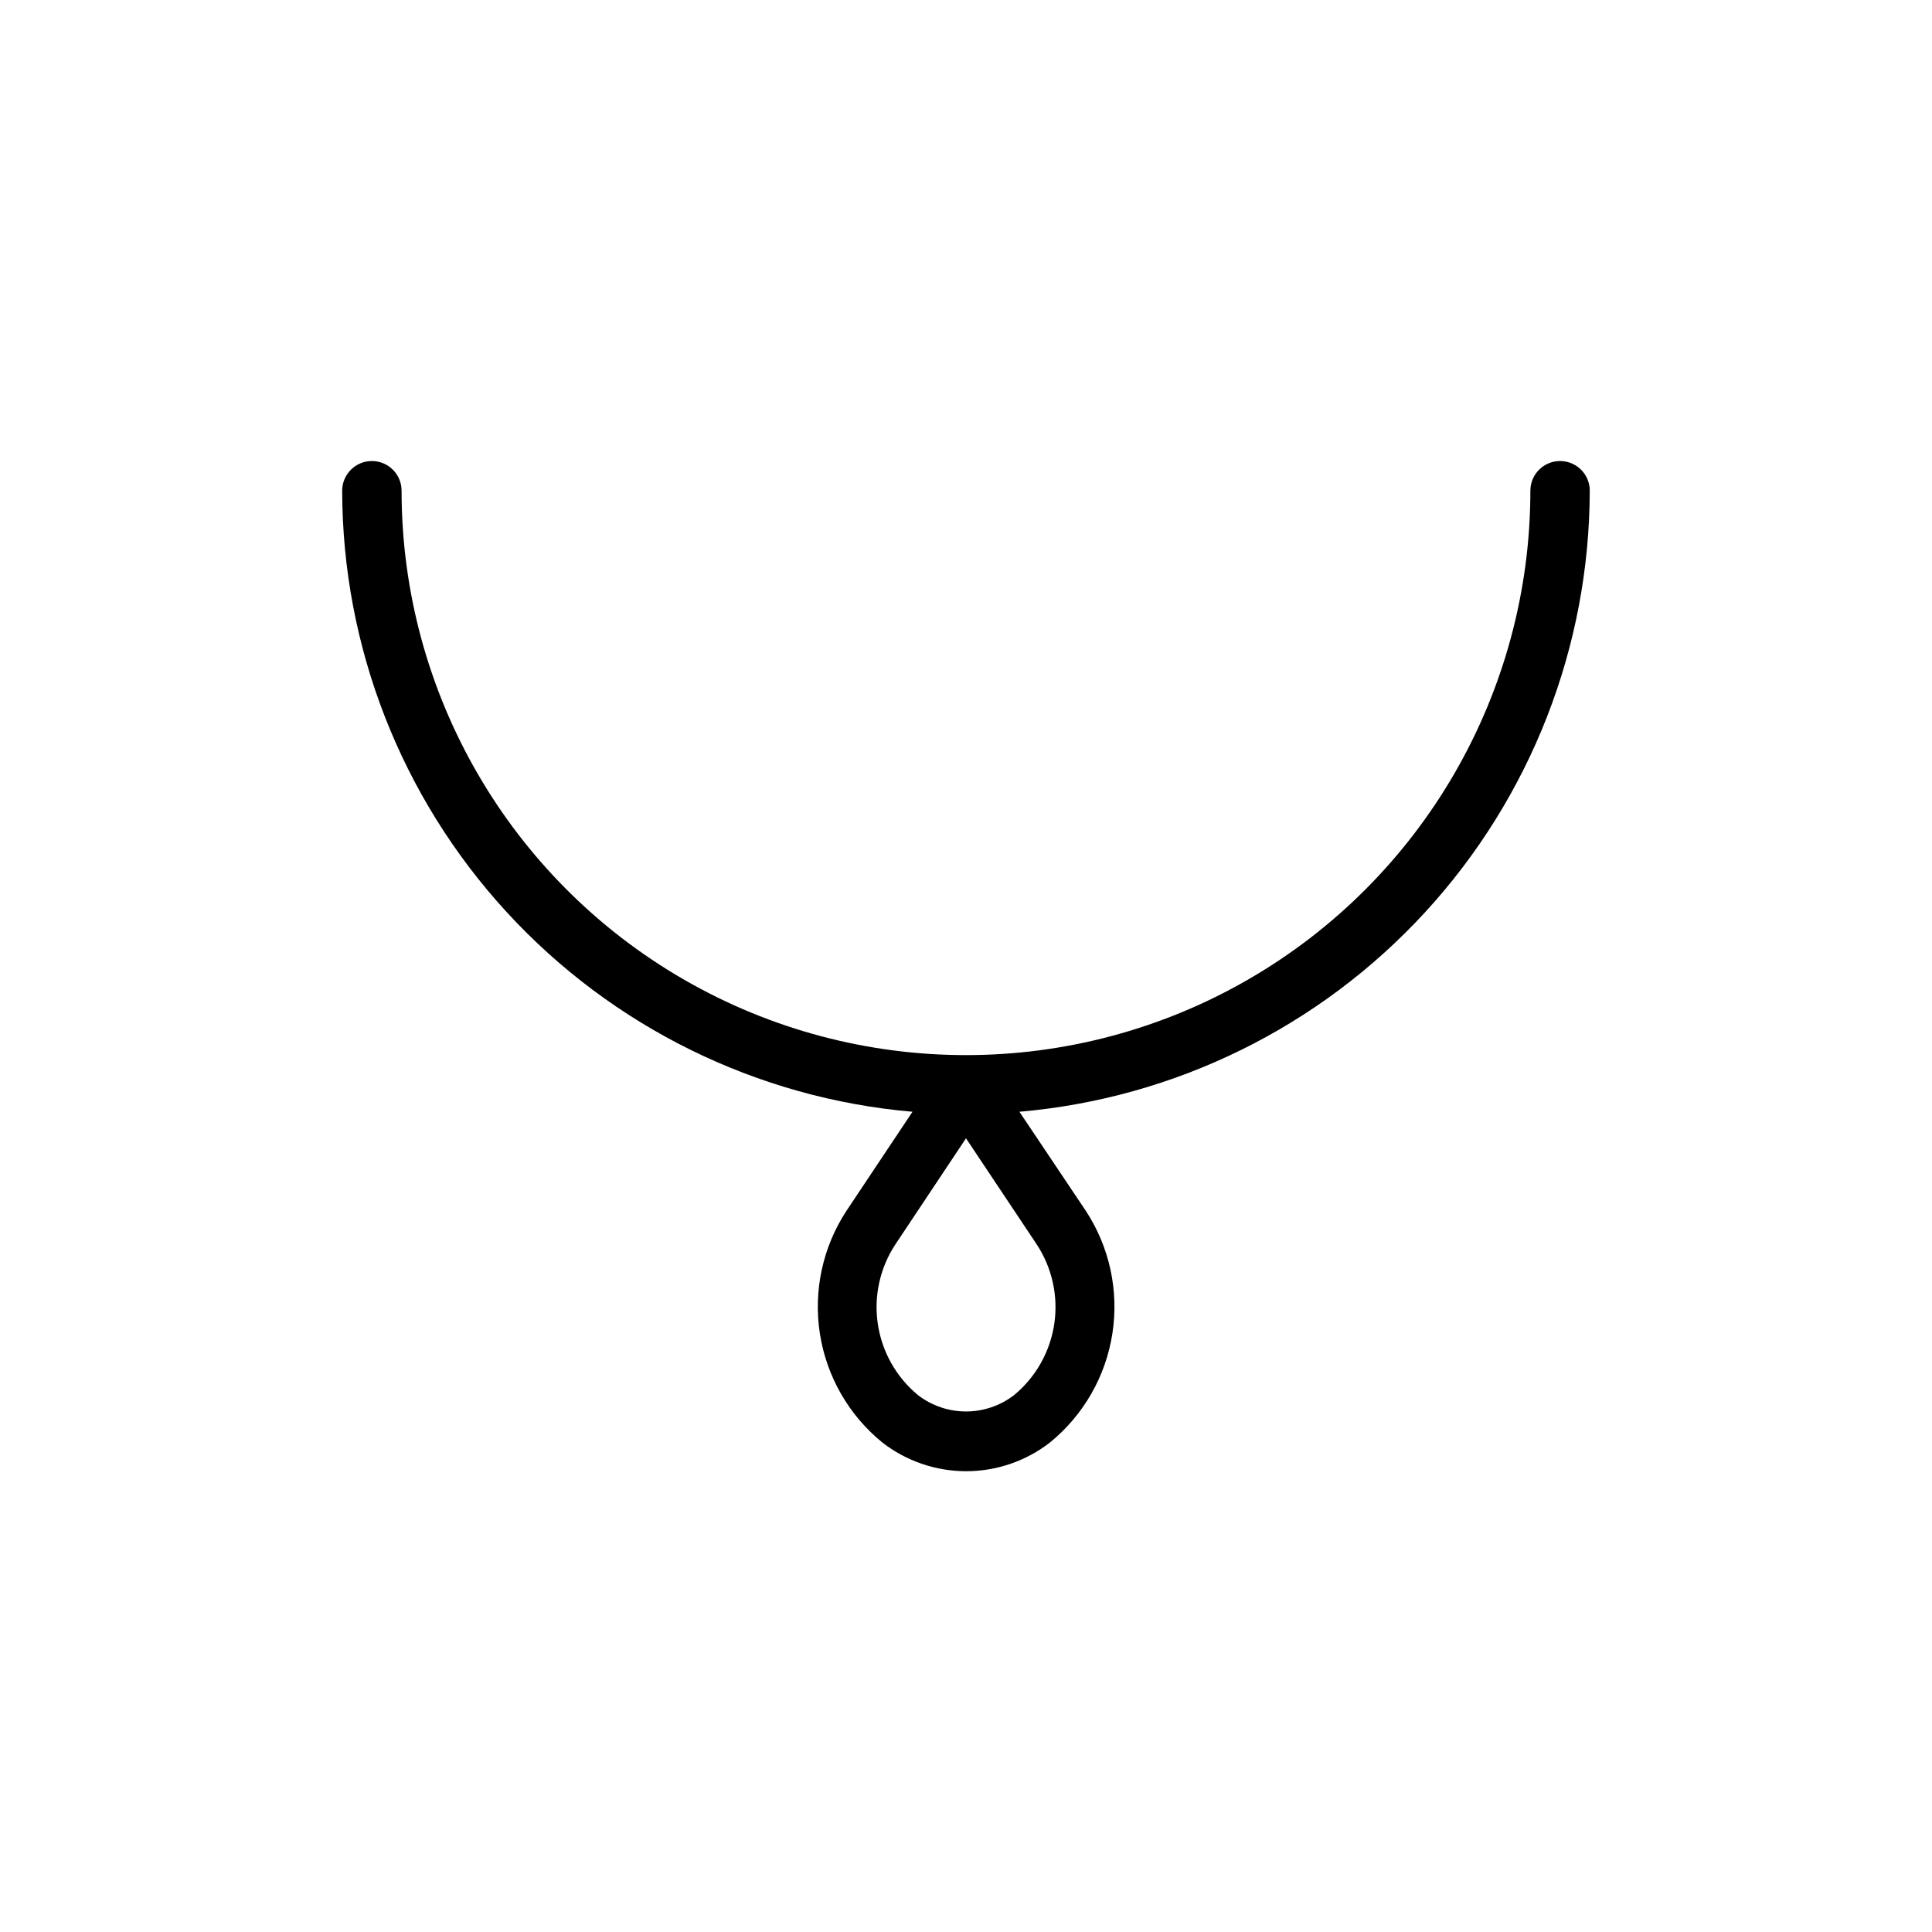 <?xml version="1.0" encoding="UTF-8"?>
<!-- Uploaded to: ICON Repo, www.iconrepo.com, Generator: ICON Repo Mixer Tools -->
<svg fill="#000000" width="800px" height="800px" version="1.1" viewBox="144 144 512 512" xmlns="http://www.w3.org/2000/svg">
 <path d="m565.31 274.05c0-4.348-3.527-7.871-7.875-7.871s-7.871 3.523-7.871 7.871c0 53.434-28.508 102.81-74.785 129.53-46.273 26.715-103.29 26.715-149.57 0-46.277-26.719-74.785-76.098-74.785-129.53 0-4.348-3.523-7.871-7.871-7.871s-7.871 3.523-7.871 7.871c0.059 41.359 15.609 81.199 43.586 111.66 27.977 30.465 66.348 49.348 107.55 52.922l-17.508 26.262c-6.289 9.602-8.793 21.195-7.031 32.535 1.762 11.344 7.668 21.629 16.574 28.867 6.348 4.922 14.152 7.59 22.184 7.59s15.836-2.668 22.184-7.59c8.902-7.238 14.809-17.523 16.57-28.867 1.762-11.34-0.742-22.934-7.031-32.535l-17.602-26.262c41.207-3.574 79.578-22.457 107.55-52.922 27.977-30.465 43.527-70.305 43.59-111.66zm-152.56 239.66c-3.648 2.816-8.133 4.344-12.742 4.344-4.613 0-9.094-1.527-12.746-4.344-5.762-4.769-9.555-11.504-10.641-18.906-1.086-7.398 0.605-14.938 4.754-21.164l18.625-27.977 18.641 27.961c4.148 6.227 5.848 13.77 4.758 21.176-1.086 7.402-4.879 14.141-10.648 18.91z"/>
</svg>